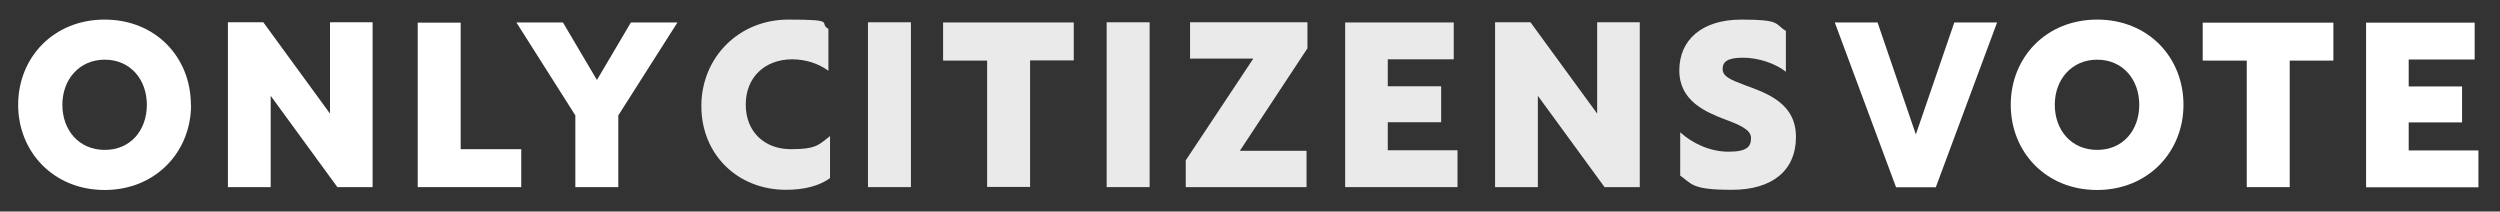 <?xml version="1.0" encoding="UTF-8"?> <svg xmlns="http://www.w3.org/2000/svg" id="Layer_1" version="1.1" viewBox="0 0 1390.9 117.7"><rect x="0" y="0" width="1390.9" height="117.7" fill="#333333" stroke="none"/><defs><style> .st0 { fill: #eaeaea; } .st1 { fill: #fff; } </style></defs><g><path class="st1" d="M106.3,58.3c0,26.2-19.7,47.4-48.1,47.4S10.1,84.5,10.1,58.3,29.7,10.9,58.2,10.9s48,21.1,48,47.4ZM34.7,58.3c0,14.1,9.2,25.1,23.6,25.1s23.4-11,23.4-25.1-9.2-25.1-23.4-25.1-23.6,11-23.6,25.1Z"></path><path class="st1" d="M207.3,12.4v91.7h-19.6l-37.1-50.8v50.8h-23.8V12.4h19.7l37.1,50.8V12.4h23.7Z"></path><path class="st1" d="M232.4,12.6h23.9v70.4h33.7v21.1h-57.6V12.6Z"></path><path class="st1" d="M320.1,64.2l-32.8-51.7h25.9l18.9,32,18.9-32h25.9l-32.9,51.7v39.9h-23.9v-39.9Z"></path></g><g><path class="st0" d="M461.8,99.1c-6.1,4.4-14.5,6.5-24.5,6.5-27,0-47.1-19.7-47.1-46.6s20.7-48.1,48.4-48.1,16.4,1.8,22.3,5.2v23.3c-5.5-4.1-12.8-6.4-20.1-6.4-15.4,0-25.9,10.1-25.9,25.2s10.4,24.8,25.1,24.8,15.7-2.7,21.8-7.3v23.3Z"></path><path class="st0" d="M482.9,12.4h23.9v91.7h-23.9V12.4Z"></path><path class="st0" d="M549.2,33.7h-24.5V12.5h72.7v21.1h-24.3v70.4h-23.9V33.7Z"></path><path class="st0" d="M615.7,12.4h23.9v91.7h-23.9V12.4Z"></path><path class="st0" d="M659.7,89.2l37.6-56.6h-35.2V12.4h65.3v14.5l-37.6,57h37.1v20.2h-67.2v-14.9Z"></path><path class="st0" d="M748.4,12.5h60.4v20.5h-36.7v15h29.7v20h-29.7v15.6h38.8v20.5h-62.5V12.5Z"></path><path class="st0" d="M912.3,12.4v91.7h-19.6l-37.1-50.8v50.8h-23.8V12.4h19.7l37.1,50.8V12.4h23.7Z"></path><path class="st0" d="M993.6,17.1v22.8c-6-4.7-15.4-7.8-23.9-7.8s-11.3,2.2-11.3,6.3,4.2,5.9,12.4,9c12.7,4.6,28.4,10.2,28.4,28.8s-13.1,29.4-35.6,29.4-22.1-3.2-28.8-7.9v-24.1c6.7,6.1,16.5,10.8,26.9,10.8s12.5-2.9,12.5-7.6-6.3-7.3-14.8-10.5c-10.4-4-25.1-10.1-25.1-27.1s12.5-28.3,34.6-28.3,18.3,2.4,24.7,6.3Z"></path></g><g><path class="st1" d="M1020.8,12.5h23.8l21.3,62.3,21.4-62.3h23.8l-34.1,91.7h-22.1l-34.1-91.7Z"></path><path class="st1" d="M1214.8,58.3c0,26.2-19.7,47.4-48.1,47.4s-48-21.1-48-47.4,19.6-47.4,48.1-47.4,48,21.1,48,47.4ZM1143.2,58.3c0,14.1,9.2,25.1,23.6,25.1s23.4-11,23.4-25.1-9.2-25.1-23.4-25.1-23.6,11-23.6,25.1Z"></path><path class="st1" d="M1250,33.7h-24.5V12.6h72.7v21.1h-24.3v70.4h-23.9V33.7Z"></path><path class="st1" d="M1316.4,12.6h60.4v20.5h-36.7v15h29.7v20h-29.7v15.6h38.8v20.5h-62.5V12.6Z"></path></g></svg> 